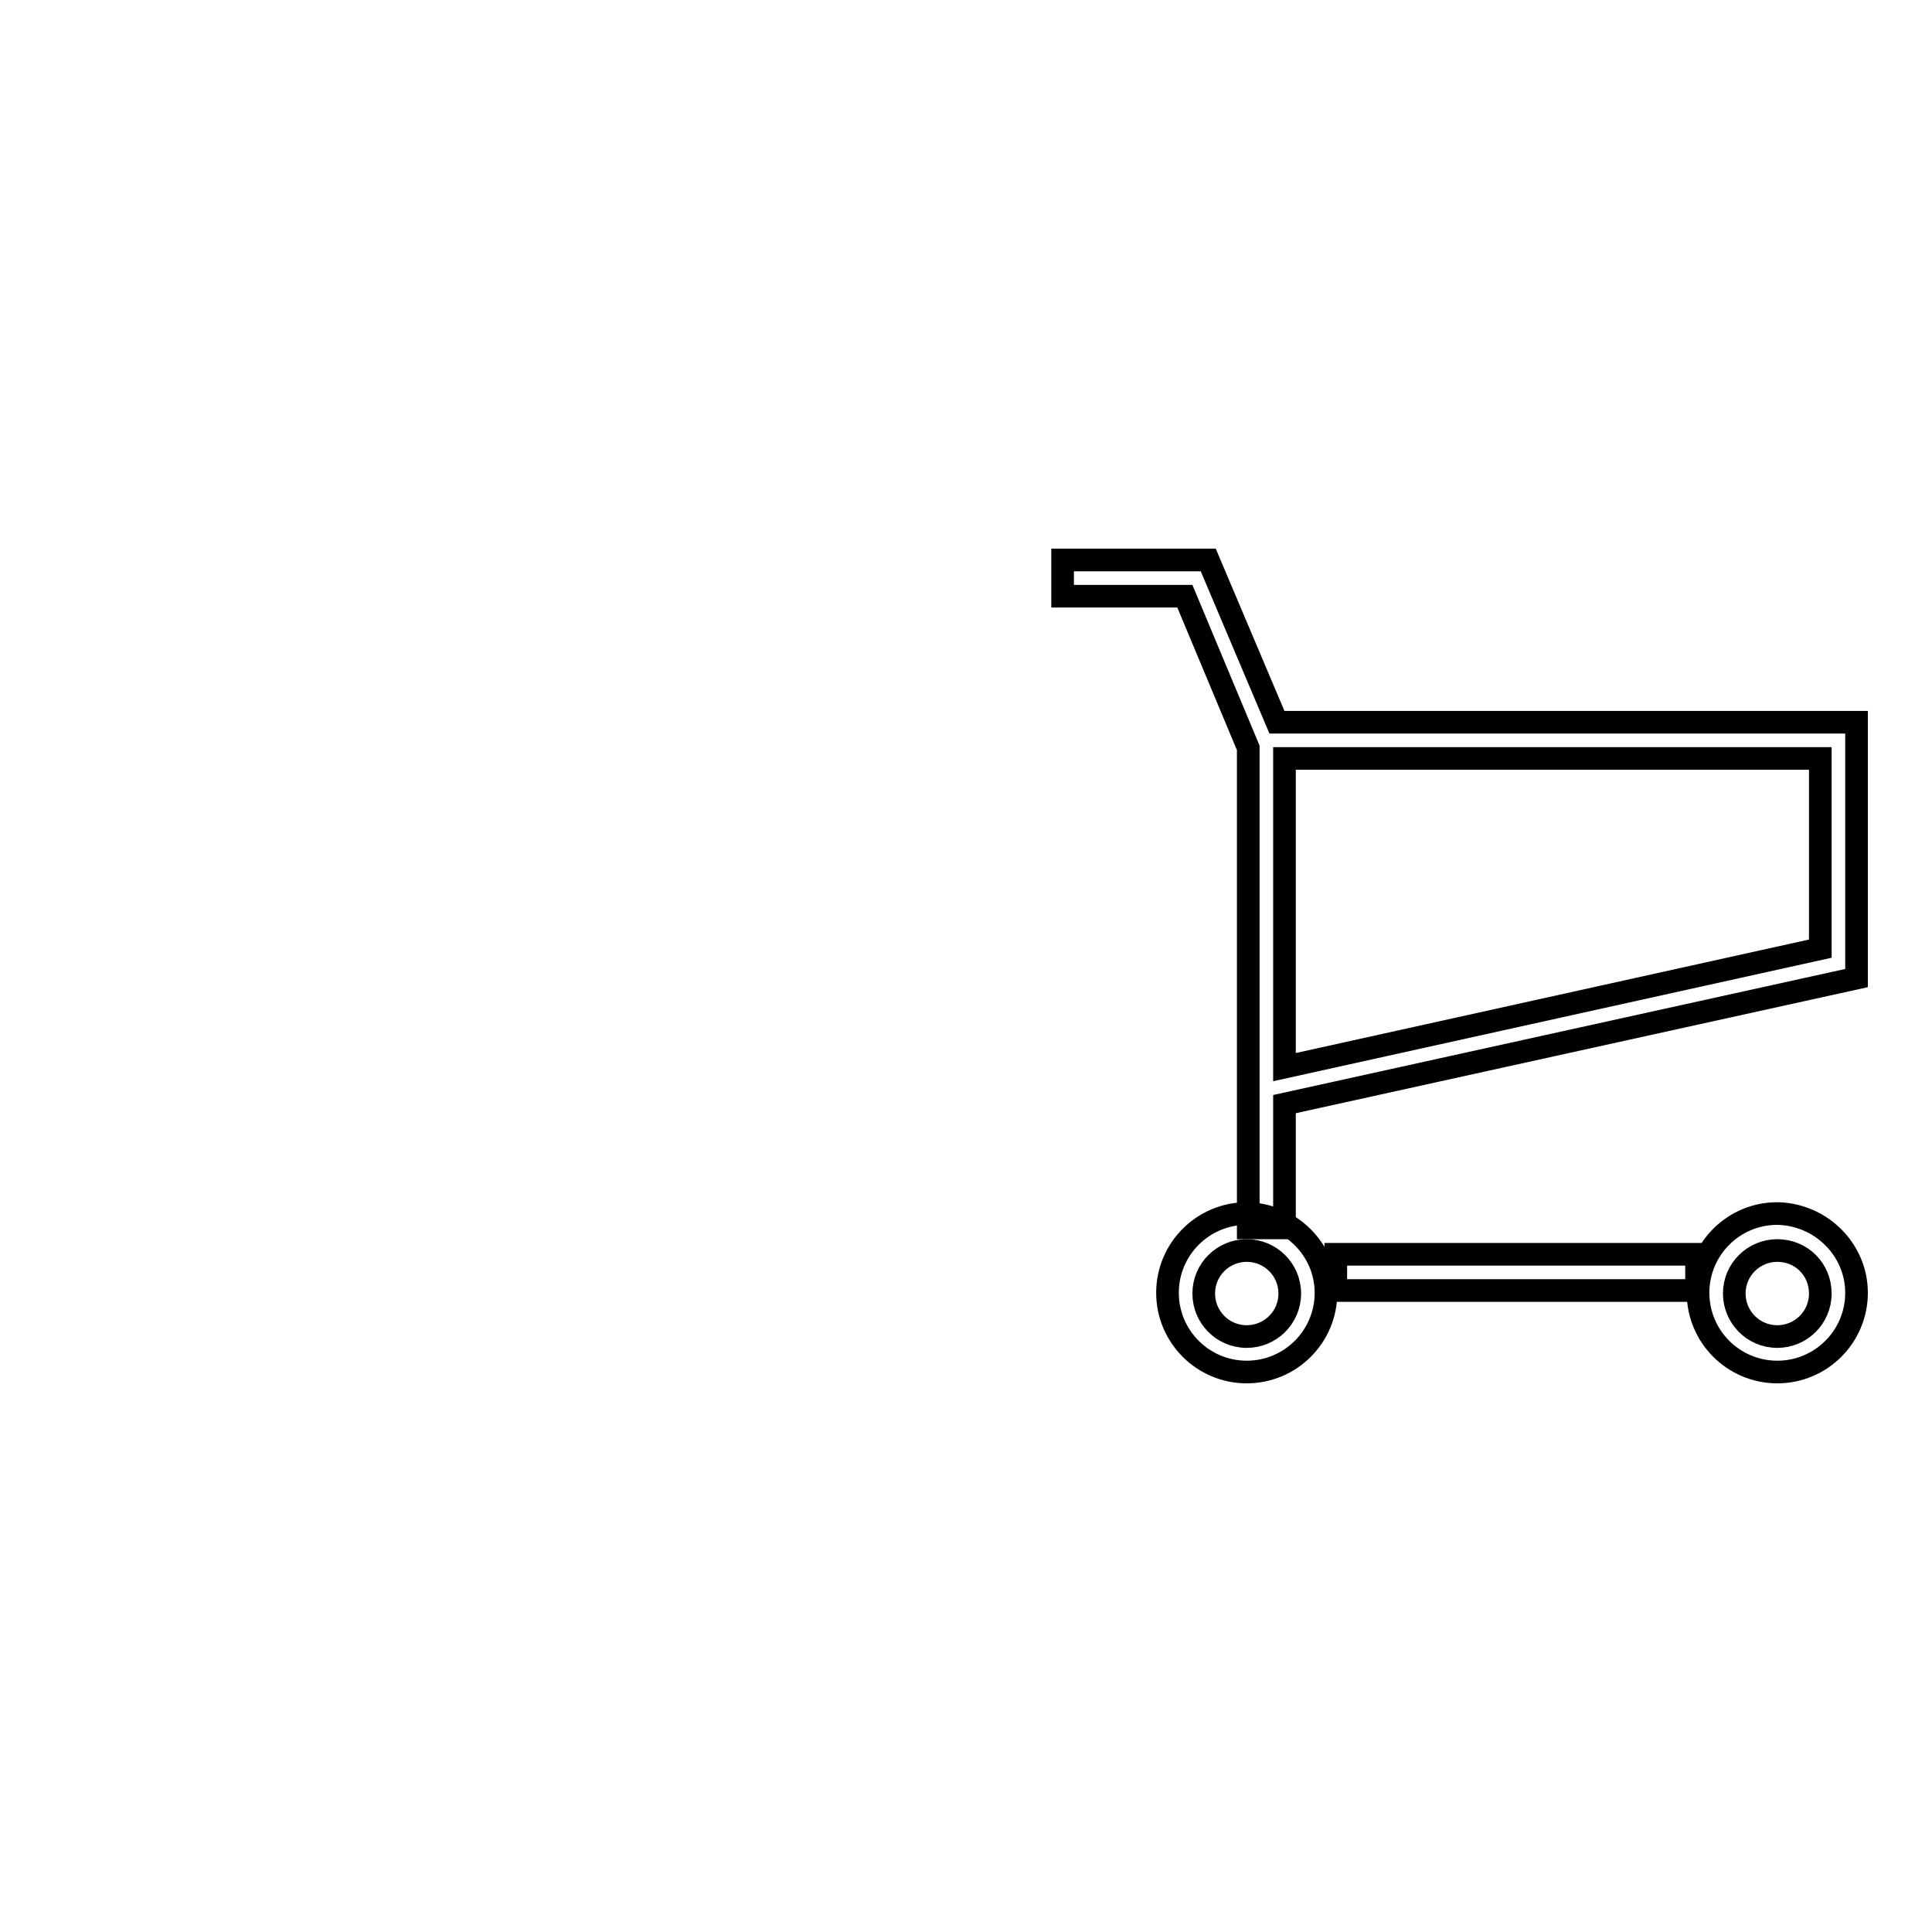 <?xml version="1.0" encoding="utf-8"?>
<!-- Svg Vector Icons : http://www.onlinewebfonts.com/icon -->
<!DOCTYPE svg PUBLIC "-//W3C//DTD SVG 1.1//EN" "http://www.w3.org/Graphics/SVG/1.1/DTD/svg11.dtd">
<svg version="1.1" xmlns="http://www.w3.org/2000/svg" xmlns:xlink="http://www.w3.org/1999/xlink" x="0px" y="0px" viewBox="0 0 256 256" enable-background="new 0 0 256 256" xml:space="preserve">
<g><g><path stroke-width="3" fill-opacity="0" stroke="#000000"  d="M10,128"/><path stroke-width="3" fill-opacity="0" stroke="#000000"  d="M177,166.2h47.8v4.8H177V166.2z"/><path stroke-width="3" fill-opacity="0" stroke="#000000"  d="M175.7,171.3c0,5.8-4.7,10.5-10.5,10.5c-5.8,0-10.5-4.7-10.5-10.5c0-5.8,4.7-10.5,10.5-10.5C171,160.9,175.7,165.6,175.7,171.3z M165.2,165.7c-3.1,0-5.7,2.5-5.7,5.7c0,3.1,2.5,5.7,5.7,5.7c3.1,0,5.7-2.5,5.7-5.7C170.9,168.2,168.3,165.7,165.2,165.7z"/><path stroke-width="3" fill-opacity="0" stroke="#000000"  d="M246,171.3c0,5.8-4.7,10.5-10.5,10.5c-5.8,0-10.5-4.7-10.5-10.5c0-5.8,4.7-10.5,10.5-10.5C241.3,160.9,246,165.6,246,171.3z M235.5,165.7c-3.1,0-5.7,2.5-5.7,5.7c0,3.1,2.5,5.7,5.7,5.7c3.1,0,5.7-2.5,5.7-5.7C241.2,168.2,238.7,165.7,235.5,165.7z"/><path stroke-width="3" fill-opacity="0" stroke="#000000"  d="M160.1,74.2l9.1,21.5H246v33.9l-75.8,16.7v16.4h-4.8V99.1L157,79h-16.2v-4.8L160.1,74.2L160.1,74.2z M170.2,141.4l71-15.7v-25.2h-71V141.4z"/></g></g>
</svg>